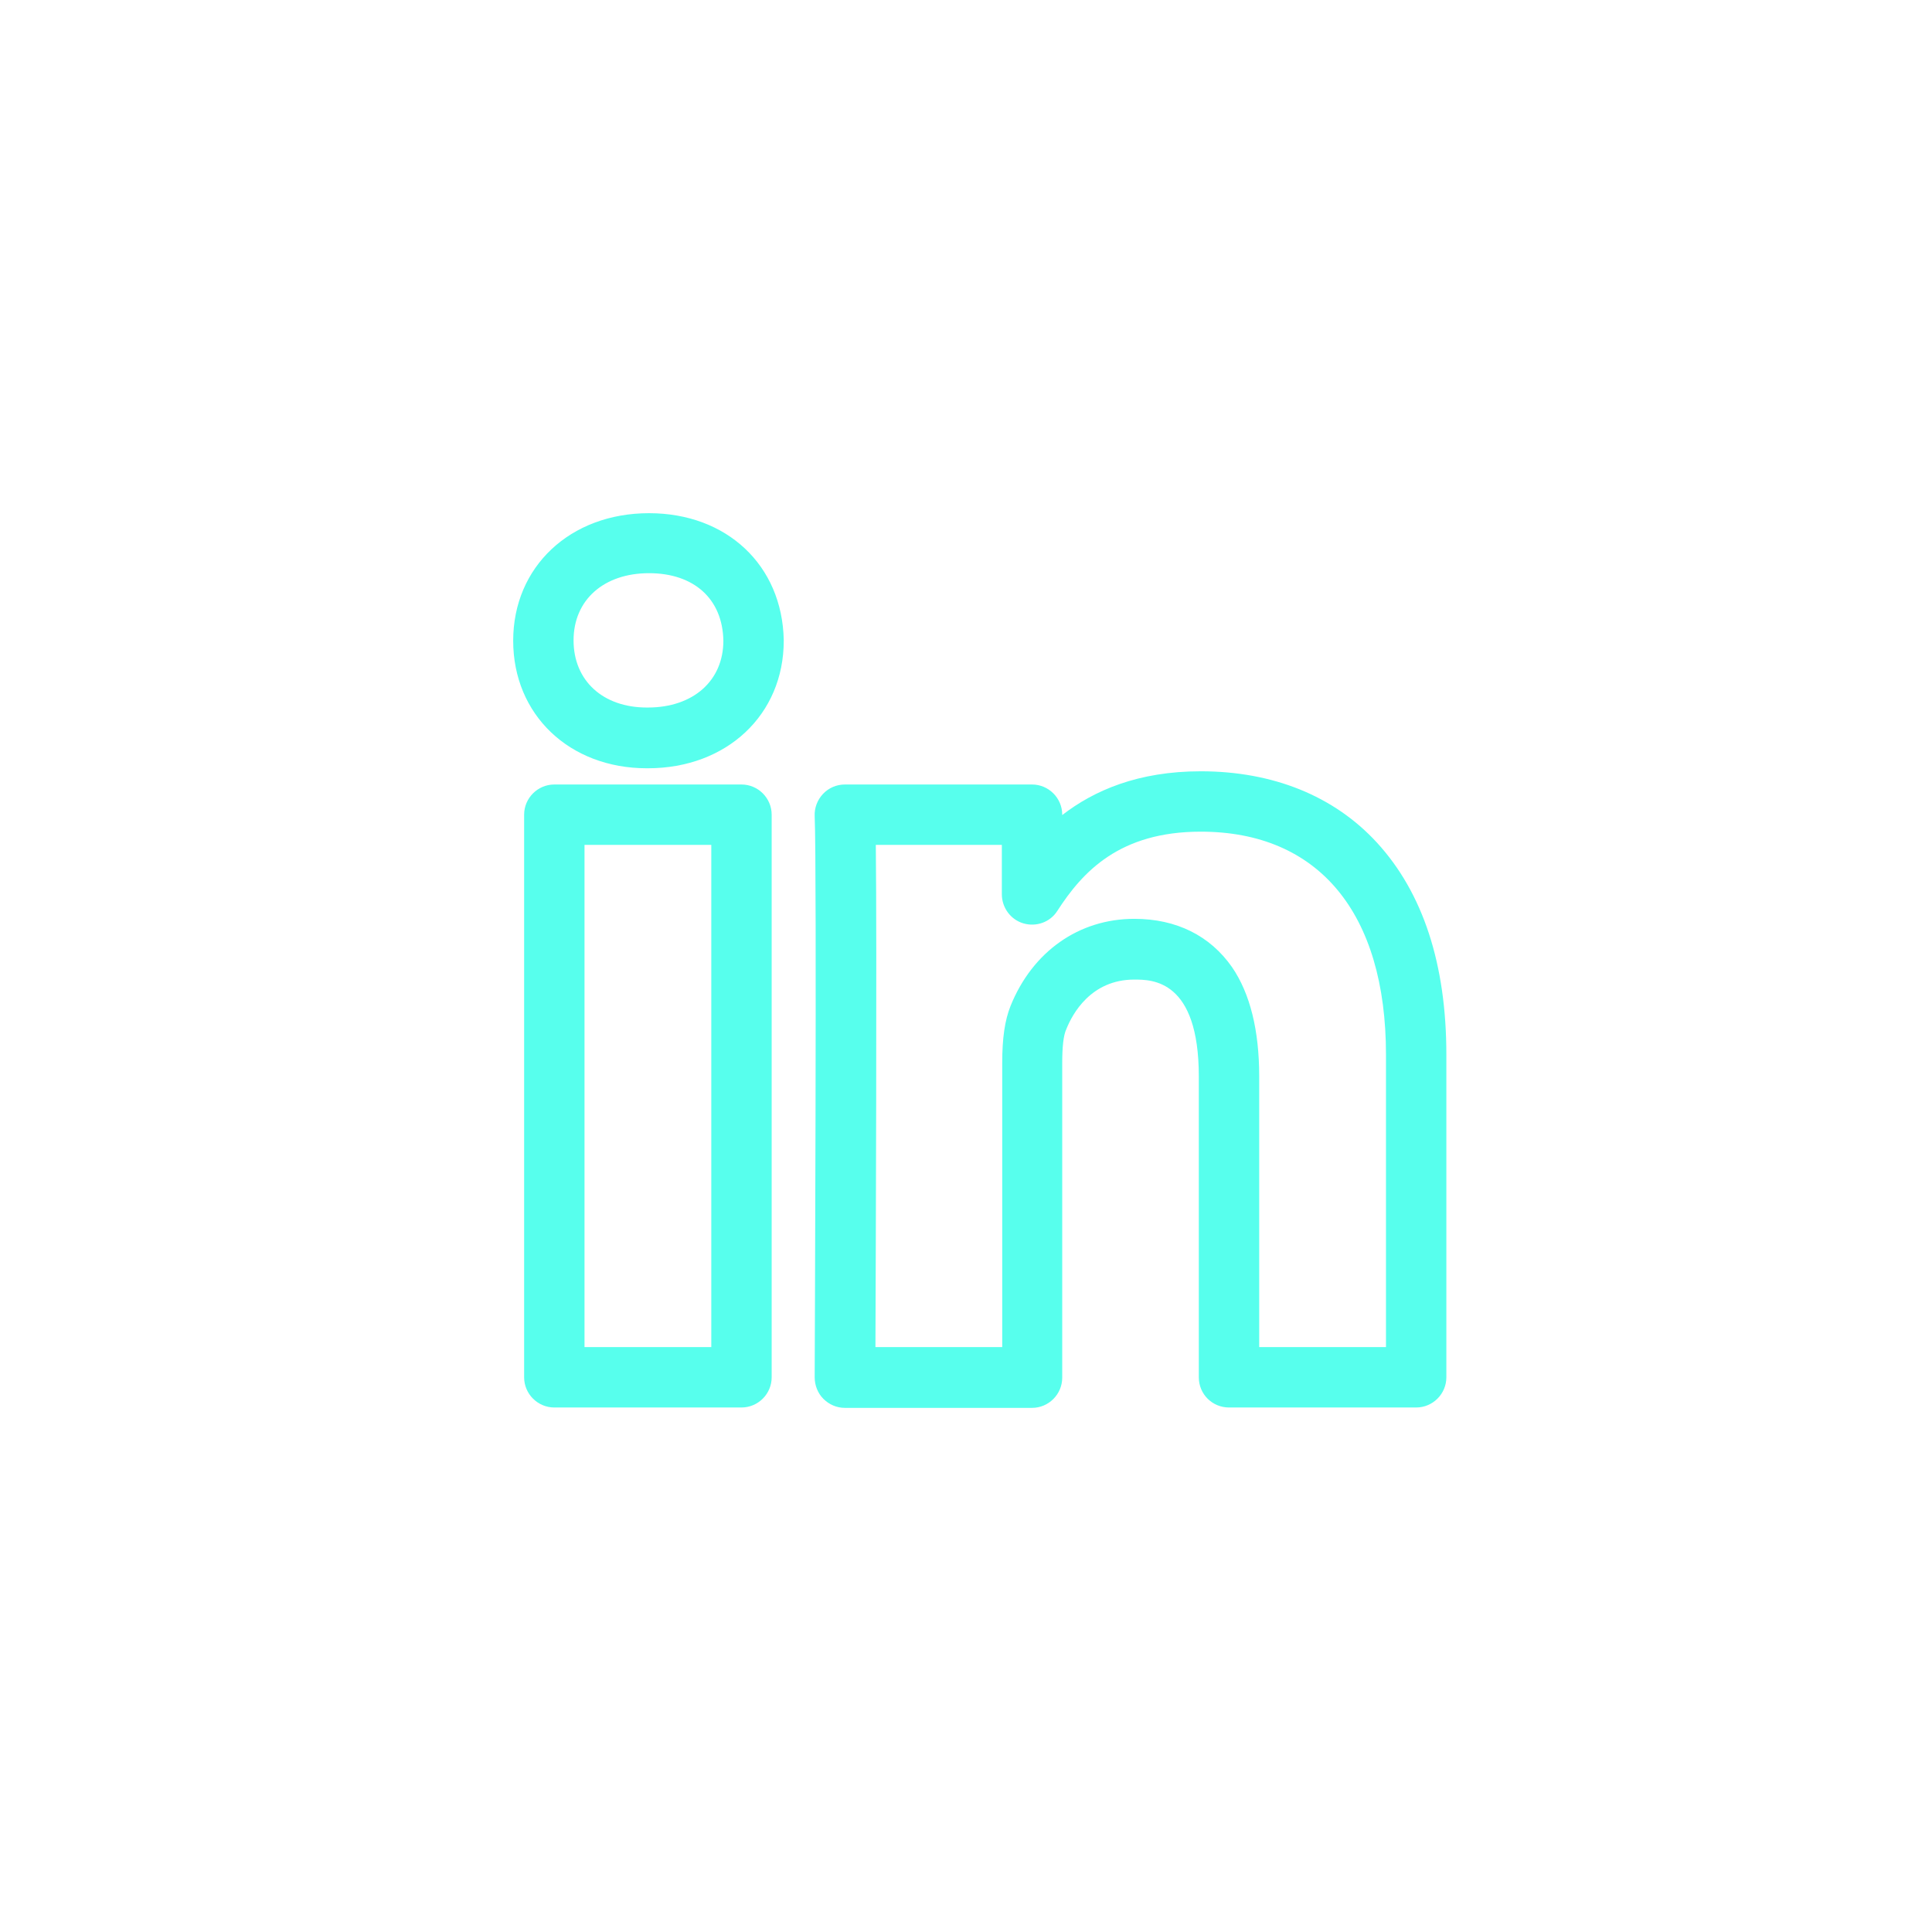 <?xml version="1.0" encoding="utf-8"?>
<!-- Generator: Adobe Illustrator 22.1.0, SVG Export Plug-In . SVG Version: 6.00 Build 0)  -->
<svg version="1.1" id="Capa_1" xmlns="http://www.w3.org/2000/svg" xmlns:xlink="http://www.w3.org/1999/xlink" x="0px" y="0px"
	 viewBox="0 0 512 512" style="enable-background:new 0 0 512 512;" xml:space="preserve">
<style type="text/css">
	.st0{fill:#57FFED;}
</style>
<path class="st0" d="M325.7,373h49.6c4.4,0,8-3.6,8-8v-85.5c0-24-6.2-42.9-18.4-56.2c-11.4-12.4-27.6-18.9-46.7-18.9
	c-16.6,0-28.3,5.1-36.7,11.6v-0.1c0-4.4-3.6-8-8-8h-49.6c-2.2,0-4.3,0.9-5.8,2.5s-2.3,3.7-2.2,5.9c0.6,13.6,0,147.4,0,148.7
	c0,2.1,0.8,4.2,2.3,5.7s3.5,2.4,5.7,2.4h49.6c4.4,0,8-3.6,8-8v-83.3c0-4.3,0.3-7.4,1.1-9.1c1.6-4,6.5-13.1,18-13.1
	c4.7,0,17.1,0,17.1,25.7V365C317.7,369.5,321.3,373,325.7,373z M300.6,243.5c-14.7,0-27,8.7-32.8,23.1c-1.5,3.8-2.2,8.4-2.2,15.1
	V357H232c0.1-25.9,0.4-105.5,0.1-133.1h33.4V237c0,3.5,2.3,6.7,5.7,7.7c3.4,1,7.1-0.3,9-3.3c6.7-10.4,16.5-21,38-21
	c31.2,0,49.1,21.5,49.1,59.1V357h-33.6v-71.8c0-12.1-2.4-21.9-7.2-28.9C320.7,248,311.8,243.5,300.6,243.5z"/>
<path class="st0" d="M207.7,169.6c-0.4-19.8-15.1-33.6-35.7-33.6c-20.9,0-36,14.2-36,33.8s14.9,33.8,35.4,33.8h0.3
	c20.9,0,36-14.2,36-33.8C207.7,169.7,207.7,169.7,207.7,169.6z M171.7,187.5h-0.3c-11.6,0-19.4-7.1-19.4-17.8s8-17.8,20-17.8
	c11.9,0,19.5,6.8,19.7,17.9C191.7,180.4,183.7,187.5,171.7,187.5z"/>
<path class="st0" d="M146.9,207.9c-4.4,0-8,3.6-8,8V365c0,4.4,3.6,8,8,8h49.6c4.4,0,8-3.6,8-8V215.9c0-4.4-3.6-8-8-8H146.9z
	 M188.5,357h-33.6V223.9h33.6V357z"/>
</svg>
